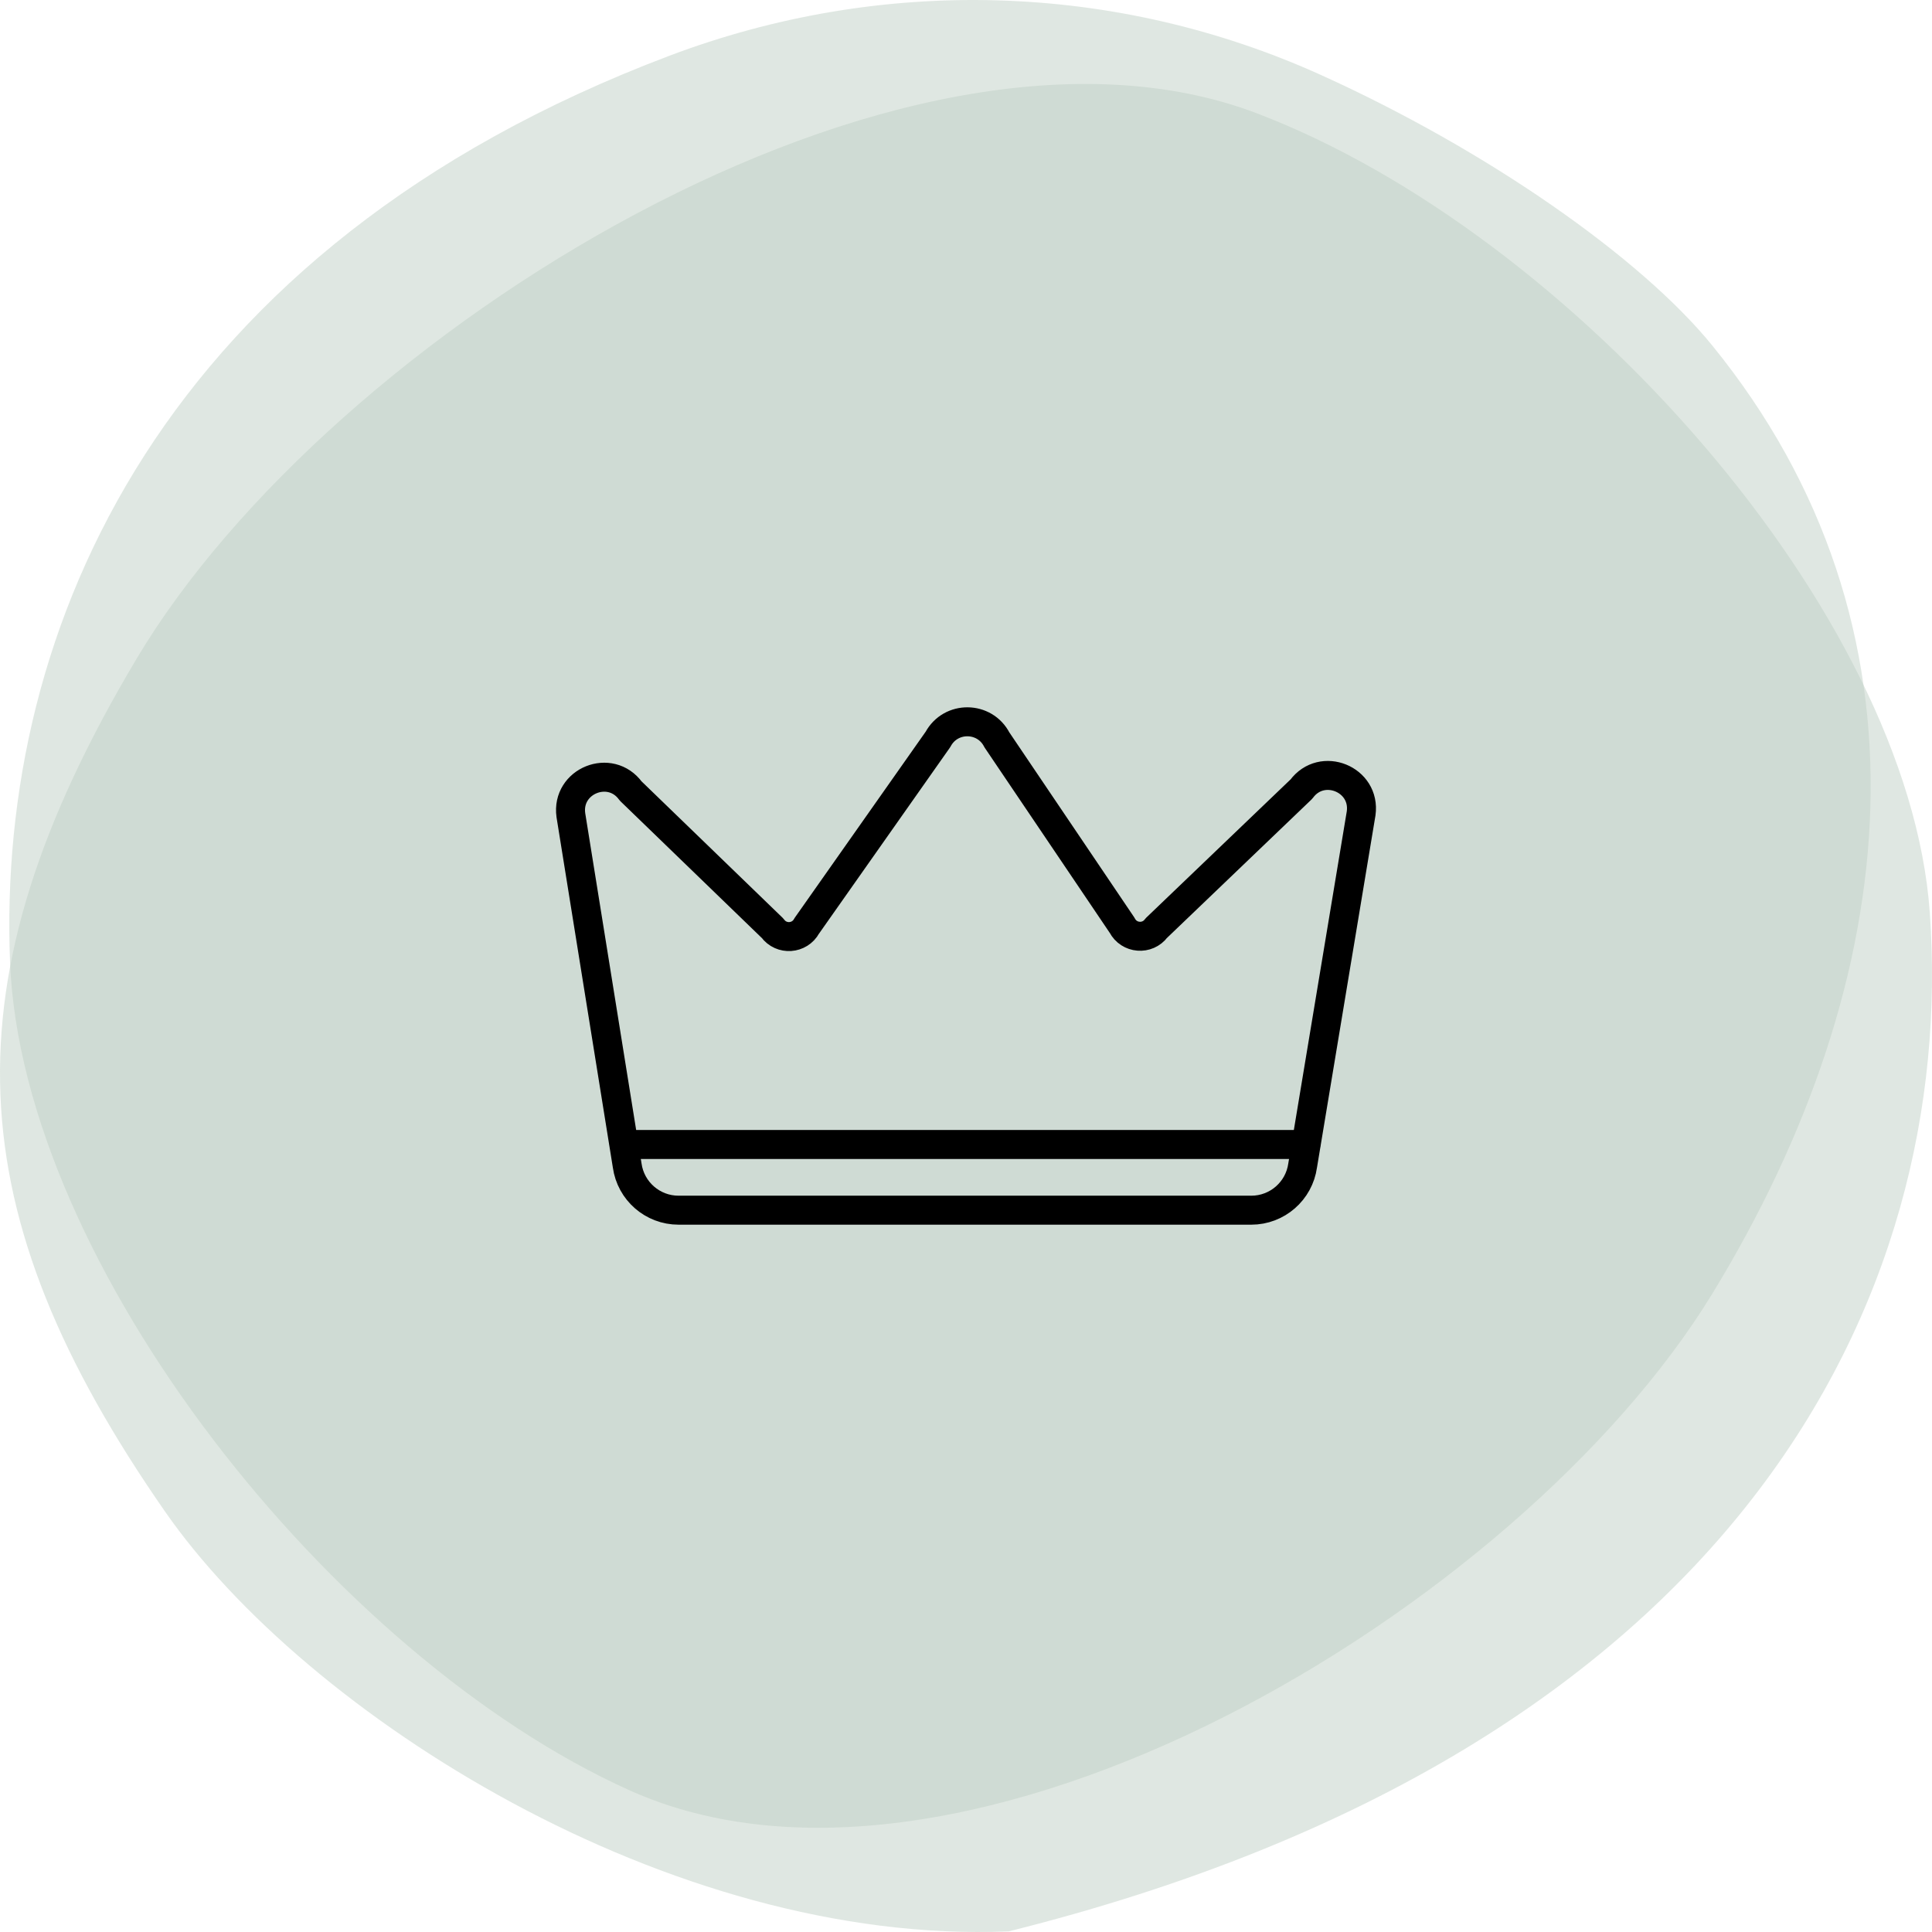 <?xml version="1.0" encoding="UTF-8"?>
<svg id="Ebene_1" xmlns="http://www.w3.org/2000/svg" viewBox="0 0 1000 1000">
  <defs>
    <style>
      .cls-1 {
        fill: none;
        stroke: #000;
        stroke-linecap: round;
        stroke-linejoin: round;
        stroke-width: 15px;
      }

      .cls-2 {
        fill: #c0d0c5;
      }

      .cls-3 {
        opacity: .5;
      }
    </style>
  </defs>
  <g>
    <g class="cls-3">
      <path class="cls-2" d="M85.47,782.46c-107.55-154.68-114.88-273.53-14.74-441.58C170.89,172.84,467.26-11.32,650.77,58.73c163.15,62.27,337.14,258.18,348.1,413.71,14,198.77-99.21,432.99-476.8,527.25-175.85,7.25-363.58-112.23-436.59-217.23Z"/>
    </g>
    <g class="cls-3">
      <path class="cls-2" d="M886.26,178.82c118.3,145.5,99.98,327.24,0,490.86-99.98,163.63-387.41,334.9-560.43,256.98C172.01,857.39,11.45,654.1,5.2,498.2-1.77,324.5,84.14,128.04,346.38,28.89c109.68-41.47,230.63-38.43,337.63,10.04,85.86,38.9,165.23,94.36,202.26,139.9Z"/>
    </g>
  </g>
  <g>
    <path class="cls-1" d="M647.66,626.39h-296.44c-13.4,0-24.75-9.88-26.59-23.16l-29.15-181.32c-2.46-17.74,20.44-26.97,30.97-12.48l73.45,71.04c4.53,6.23,14,5.58,17.65-1.2l67.97-96.6c6.56-12.21,24.13-12.06,30.47.27l64.83,96.01c3.55,6.89,13.1,7.65,17.69,1.42l75.11-71.95c10.59-14.37,33.36-5.11,30.9,12.57l-30.27,182.24c-1.84,13.27-13.19,23.16-26.59,23.16Z"/>
    <line class="cls-1" x1="323.07" y1="592.39" x2="675.87" y2="592.39"/>
  </g>
</svg>